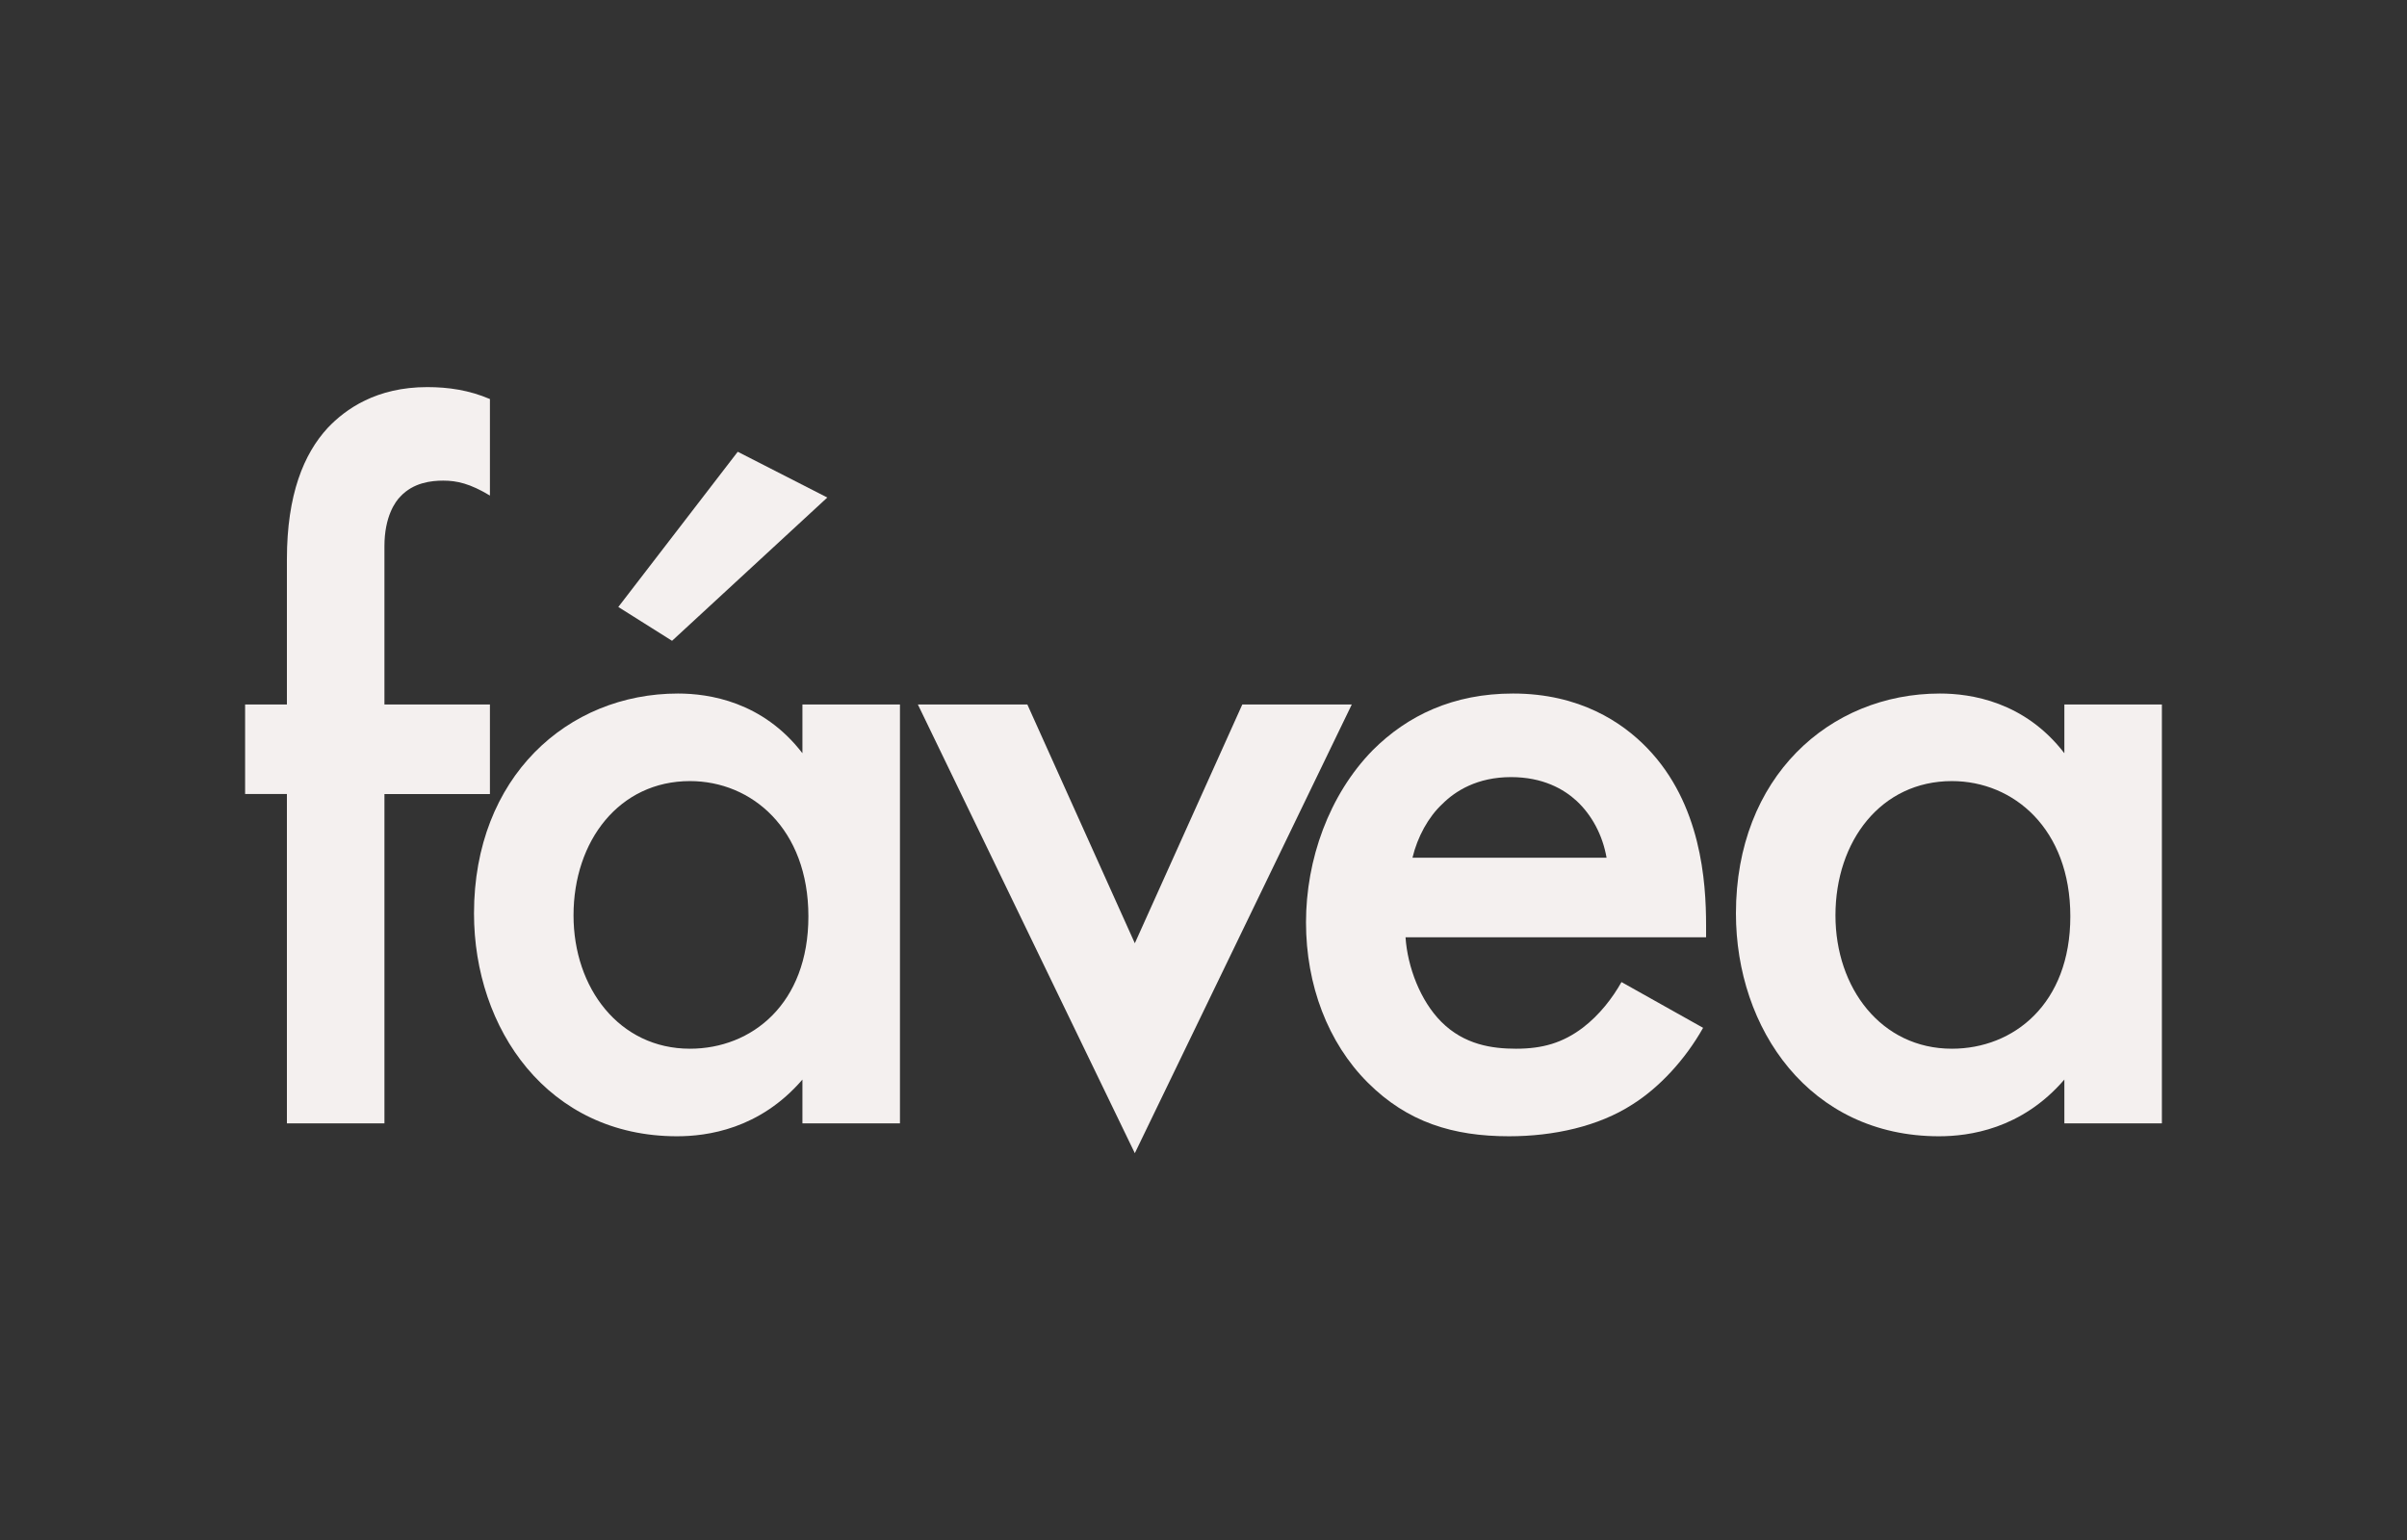 <svg viewBox="0 0 4482 2869" xmlns="http://www.w3.org/2000/svg" id="Camada_1">
  <rect x="0" y="0" width="4482" height="2869" fill="#333333" stroke="none"/>
  <defs>
    <style>
      .cls-1 {
        fill: #f4f0ef;
      }
    </style>
  </defs>
  <path d="M715.85,1478.98v613.4h-181.61v-613.4h-77.83v-166.79h77.83v-270.56c0-120.46,31.5-196.44,75.98-244.62,33.36-35.21,90.81-75.98,185.32-75.98,38.92,0,77.83,5.56,116.75,22.24v179.76c-37.06-22.24-61.16-27.8-87.1-27.8-22.24,0-55.6,3.71-79.69,29.65-9.27,9.27-29.65,37.06-29.65,92.66v294.66h196.44v166.79h-196.44Z" class="cls-1"></path>
  <path d="M1494.17,1312.19h181.61v780.19h-181.61v-81.54c-79.69,92.66-177.91,105.63-233.5,105.63-240.91,0-378.05-200.14-378.05-415.11,0-253.89,174.2-409.55,379.9-409.55,57.45,0,157.52,14.83,231.65,111.19v-90.81ZM1067.94,1705.06c0,135.28,85.25,248.33,216.82,248.33,114.9,0,220.53-83.39,220.53-246.47s-105.63-252.03-220.53-252.03c-131.58,0-216.82,111.19-216.82,250.18ZM1540.5,926.73l-289.09,266.86-100.07-63.01,222.38-289.1,166.79,85.25Z" class="cls-1"></path>
  <path d="M1912.98,1312.19l200.14,444.76,200.14-444.76h203.85l-403.99,835.78-403.99-835.78h203.85Z" class="cls-1"></path>
  <path d="M3171.29,1914.47c-33.36,59.3-81.54,111.19-131.58,142.69-63.01,40.77-146.4,59.3-229.79,59.3-103.78,0-189.02-25.95-263.15-100.07s-114.9-181.61-114.9-298.36,42.62-237.21,124.16-320.6c64.86-64.86,150.11-105.63,261.3-105.63,124.16,0,203.85,53.74,250.18,101.92,100.07,103.78,109.34,248.33,109.34,329.87v22.24h-559.66c3.71,55.6,27.8,118.6,66.71,157.52,42.62,42.62,94.51,50.04,138.99,50.04,50.04,0,87.1-11.12,124.16-38.92,31.5-24.09,55.6-55.6,72.27-85.25l151.96,85.25ZM2991.53,1597.58c-7.41-42.62-27.8-79.69-55.6-105.63-24.09-22.24-63.01-44.48-122.31-44.48-63.01,0-103.78,25.95-127.87,50.04-25.94,24.09-46.33,61.15-55.6,100.07h361.37Z" class="cls-1"></path>
  <path d="M3843.98,1312.19h181.61v780.19h-181.61v-81.54c-79.69,92.66-177.91,105.63-233.5,105.63-240.91,0-378.05-200.14-378.05-415.11,0-253.89,174.2-409.55,379.9-409.55,57.45,0,157.52,14.83,231.65,111.19v-90.81ZM3417.75,1705.06c0,135.28,85.25,248.33,216.82,248.33,114.9,0,220.53-83.39,220.53-246.47s-105.63-252.03-220.53-252.03c-131.58,0-216.82,111.19-216.82,250.18Z" class="cls-1"></path>
</svg>